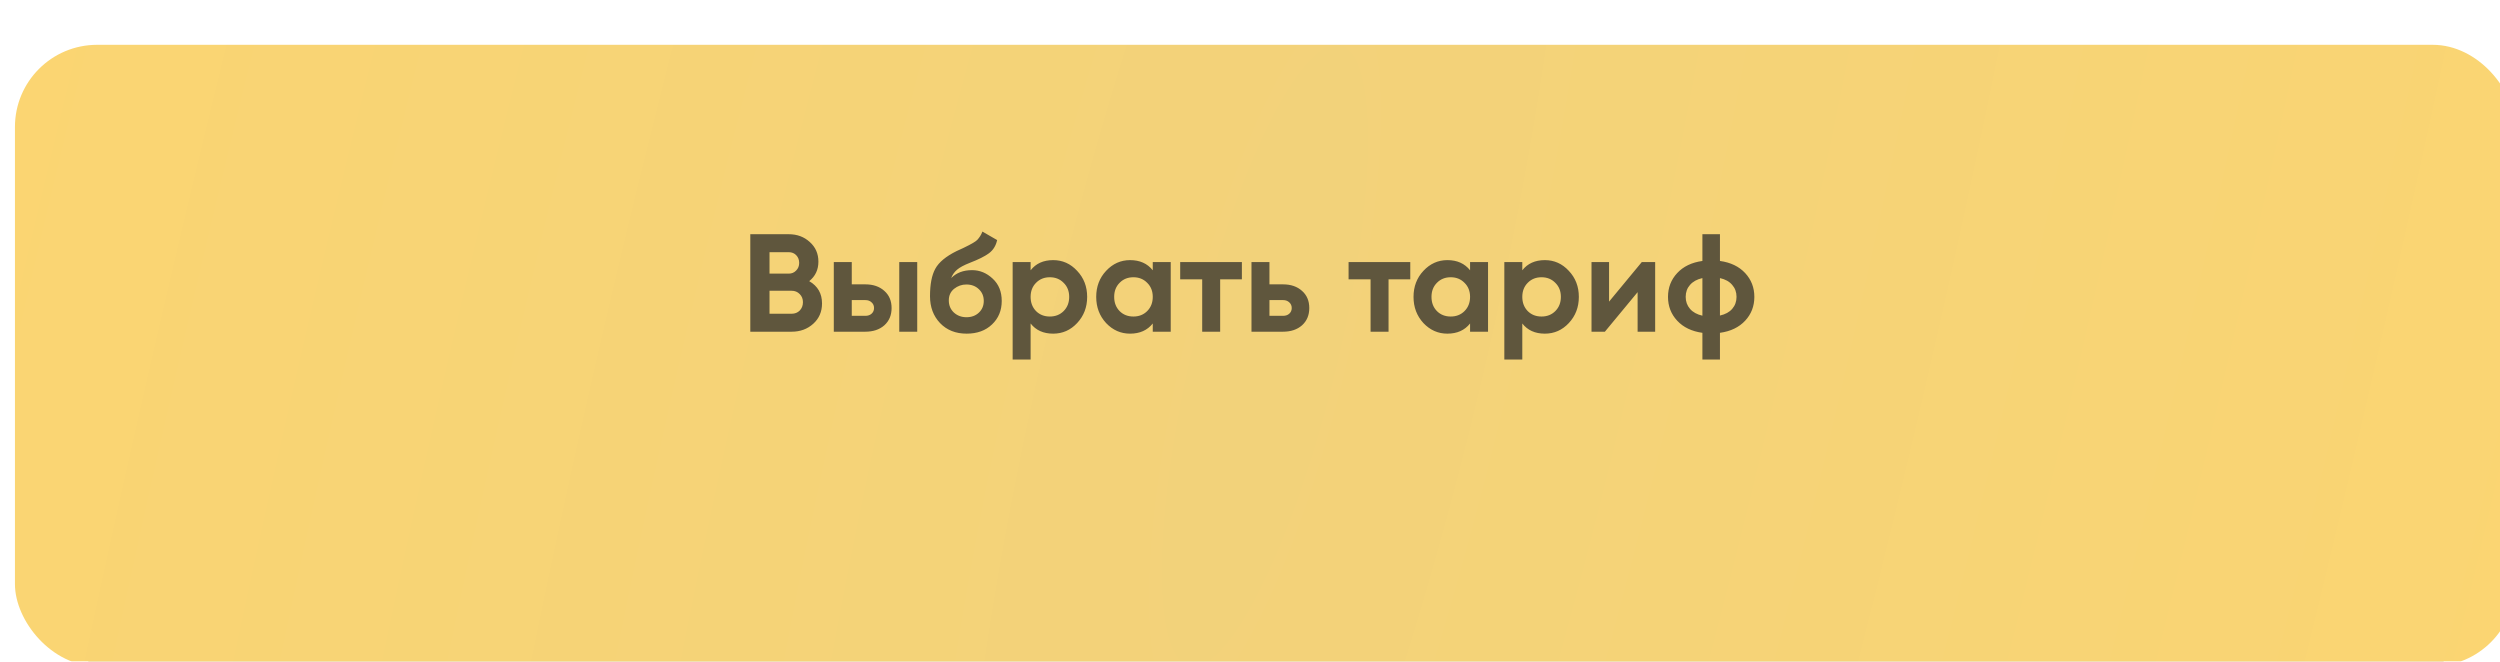 <?xml version="1.0" encoding="UTF-8"?> <svg xmlns="http://www.w3.org/2000/svg" width="359" height="95" viewBox="0 0 359 95" fill="none"> <g filter="url(#filter0_ii_279_2987)"> <rect x="8.975" y="5.758" width="341.05" height="89.242" rx="11.797" fill="#CAAC5C"></rect> </g> <g filter="url(#filter1_ii_279_2987)"> <rect width="359" height="89.242" rx="11.797" fill="url(#paint0_radial_279_2987)"></rect> </g> <path d="M116.203 40.373C117.43 41.08 118.043 42.146 118.043 43.573C118.043 44.76 117.623 45.733 116.783 46.493C115.943 47.253 114.91 47.633 113.683 47.633H107.743V33.633H113.263C114.463 33.633 115.47 34.006 116.283 34.753C117.11 35.486 117.523 36.426 117.523 37.573C117.523 38.733 117.083 39.666 116.203 40.373ZM113.263 36.213H110.503V39.293H113.263C113.69 39.293 114.043 39.146 114.323 38.853C114.617 38.559 114.763 38.193 114.763 37.753C114.763 37.313 114.623 36.946 114.343 36.653C114.063 36.359 113.703 36.213 113.263 36.213ZM113.683 45.053C114.15 45.053 114.537 44.9 114.843 44.593C115.15 44.273 115.303 43.873 115.303 43.393C115.303 42.926 115.15 42.539 114.843 42.233C114.537 41.913 114.15 41.753 113.683 41.753H110.503V45.053H113.683ZM124.253 40.833C125.386 40.833 126.299 41.146 126.993 41.773C127.686 42.386 128.033 43.206 128.033 44.233C128.033 45.26 127.686 46.086 126.993 46.713C126.299 47.326 125.386 47.633 124.253 47.633H119.733V37.633H122.313V40.833H124.253ZM129.133 37.633H131.713V47.633H129.133V37.633ZM124.273 45.353C124.633 45.353 124.926 45.253 125.153 45.053C125.393 44.84 125.513 44.566 125.513 44.233C125.513 43.9 125.393 43.626 125.153 43.413C124.926 43.2 124.633 43.093 124.273 43.093H122.313V45.353H124.273ZM138.809 47.913C137.235 47.913 135.962 47.406 134.989 46.393C134.029 45.38 133.549 44.093 133.549 42.533C133.549 40.826 133.802 39.513 134.309 38.593C134.815 37.66 135.835 36.813 137.369 36.053C137.595 35.946 137.915 35.8 138.329 35.613C138.742 35.413 139.022 35.273 139.169 35.193C139.329 35.113 139.542 34.993 139.809 34.833C140.075 34.673 140.262 34.533 140.369 34.413C140.489 34.279 140.615 34.113 140.749 33.913C140.882 33.713 140.989 33.493 141.069 33.253L143.189 34.473C143.015 35.286 142.622 35.919 142.009 36.373C141.409 36.813 140.502 37.266 139.289 37.733C138.435 38.066 137.815 38.4 137.429 38.733C137.042 39.066 136.762 39.466 136.589 39.933C137.335 39.173 138.335 38.793 139.589 38.793C140.695 38.793 141.682 39.2 142.549 40.013C143.415 40.813 143.849 41.88 143.849 43.213C143.849 44.586 143.382 45.713 142.449 46.593C141.529 47.473 140.315 47.913 138.809 47.913ZM136.969 44.873C137.462 45.326 138.069 45.553 138.789 45.553C139.509 45.553 140.102 45.333 140.569 44.893C141.035 44.453 141.269 43.893 141.269 43.213C141.269 42.533 141.035 41.973 140.569 41.533C140.102 41.08 139.502 40.853 138.769 40.853C138.115 40.853 137.529 41.059 137.009 41.473C136.502 41.886 136.249 42.44 136.249 43.133C136.249 43.84 136.489 44.419 136.969 44.873ZM151.236 37.353C152.583 37.353 153.73 37.866 154.676 38.893C155.636 39.906 156.116 41.153 156.116 42.633C156.116 44.113 155.636 45.366 154.676 46.393C153.73 47.406 152.583 47.913 151.236 47.913C149.836 47.913 148.756 47.426 147.996 46.453V51.633H145.416V37.633H147.996V38.813C148.756 37.84 149.836 37.353 151.236 37.353ZM148.776 44.673C149.296 45.193 149.956 45.453 150.756 45.453C151.556 45.453 152.216 45.193 152.736 44.673C153.27 44.139 153.536 43.459 153.536 42.633C153.536 41.806 153.27 41.133 152.736 40.613C152.216 40.08 151.556 39.813 150.756 39.813C149.956 39.813 149.296 40.08 148.776 40.613C148.256 41.133 147.996 41.806 147.996 42.633C147.996 43.459 148.256 44.139 148.776 44.673ZM165.536 37.633H168.116V47.633H165.536V46.453C164.763 47.426 163.676 47.913 162.276 47.913C160.943 47.913 159.796 47.406 158.836 46.393C157.889 45.366 157.416 44.113 157.416 42.633C157.416 41.153 157.889 39.906 158.836 38.893C159.796 37.866 160.943 37.353 162.276 37.353C163.676 37.353 164.763 37.84 165.536 38.813V37.633ZM160.776 44.673C161.296 45.193 161.956 45.453 162.756 45.453C163.556 45.453 164.216 45.193 164.736 44.673C165.269 44.139 165.536 43.459 165.536 42.633C165.536 41.806 165.269 41.133 164.736 40.613C164.216 40.08 163.556 39.813 162.756 39.813C161.956 39.813 161.296 40.08 160.776 40.613C160.256 41.133 159.996 41.806 159.996 42.633C159.996 43.459 160.256 44.139 160.776 44.673ZM178.335 37.633V40.113H175.215V47.633H172.635V40.113H169.475V37.633H178.335ZM184.233 40.833C185.367 40.833 186.28 41.146 186.973 41.773C187.667 42.386 188.013 43.206 188.013 44.233C188.013 45.26 187.667 46.086 186.973 46.713C186.28 47.326 185.367 47.633 184.233 47.633H179.713V37.633H182.293V40.833H184.233ZM184.253 45.353C184.613 45.353 184.907 45.253 185.133 45.053C185.373 44.84 185.493 44.566 185.493 44.233C185.493 43.9 185.373 43.626 185.133 43.413C184.907 43.2 184.613 43.093 184.253 43.093H182.293V45.353H184.253ZM202.515 37.633V40.113H199.395V47.633H196.815V40.113H193.655V37.633H202.515ZM211.102 37.633H213.682V47.633H211.102V46.453C210.329 47.426 209.242 47.913 207.842 47.913C206.509 47.913 205.362 47.406 204.402 46.393C203.456 45.366 202.982 44.113 202.982 42.633C202.982 41.153 203.456 39.906 204.402 38.893C205.362 37.866 206.509 37.353 207.842 37.353C209.242 37.353 210.329 37.84 211.102 38.813V37.633ZM206.342 44.673C206.862 45.193 207.522 45.453 208.322 45.453C209.122 45.453 209.782 45.193 210.302 44.673C210.836 44.139 211.102 43.459 211.102 42.633C211.102 41.806 210.836 41.133 210.302 40.613C209.782 40.08 209.122 39.813 208.322 39.813C207.522 39.813 206.862 40.08 206.342 40.613C205.822 41.133 205.562 41.806 205.562 42.633C205.562 43.459 205.822 44.139 206.342 44.673ZM221.842 37.353C223.188 37.353 224.335 37.866 225.282 38.893C226.242 39.906 226.722 41.153 226.722 42.633C226.722 44.113 226.242 45.366 225.282 46.393C224.335 47.406 223.188 47.913 221.842 47.913C220.442 47.913 219.362 47.426 218.602 46.453V51.633H216.022V37.633H218.602V38.813C219.362 37.84 220.442 37.353 221.842 37.353ZM219.382 44.673C219.902 45.193 220.562 45.453 221.362 45.453C222.162 45.453 222.822 45.193 223.342 44.673C223.875 44.139 224.142 43.459 224.142 42.633C224.142 41.806 223.875 41.133 223.342 40.613C222.822 40.08 222.162 39.813 221.362 39.813C220.562 39.813 219.902 40.08 219.382 40.613C218.862 41.133 218.602 41.806 218.602 42.633C218.602 43.459 218.862 44.139 219.382 44.673ZM235.761 37.633H237.681V47.633H235.161V41.953L230.461 47.633H228.541V37.633H231.061V43.313L235.761 37.633ZM250.605 39.213C251.485 40.16 251.925 41.3 251.925 42.633C251.925 43.966 251.485 45.106 250.605 46.053C249.725 46.999 248.519 47.58 246.985 47.793V51.633H244.465V47.793C242.932 47.58 241.725 46.999 240.845 46.053C239.965 45.106 239.525 43.966 239.525 42.633C239.525 41.3 239.965 40.16 240.845 39.213C241.725 38.266 242.932 37.686 244.465 37.473V33.633H246.985V37.473C248.519 37.686 249.725 38.266 250.605 39.213ZM242.065 42.633C242.065 43.3 242.272 43.873 242.685 44.353C243.099 44.833 243.692 45.16 244.465 45.333V39.933C243.692 40.106 243.099 40.433 242.685 40.913C242.272 41.38 242.065 41.953 242.065 42.633ZM246.985 45.313C247.759 45.139 248.345 44.819 248.745 44.353C249.159 43.873 249.365 43.3 249.365 42.633C249.365 41.953 249.159 41.38 248.745 40.913C248.345 40.433 247.759 40.106 246.985 39.933V45.313Z" fill="#5F563D"></path> <defs> <filter id="filter0_ii_279_2987" x="3.613" y="3.613" width="353.92" height="99.967" filterUnits="userSpaceOnUse" color-interpolation-filters="sRGB"> <feFlood flood-opacity="0" result="BackgroundImageFix"></feFlood> <feBlend mode="normal" in="SourceGraphic" in2="BackgroundImageFix" result="shape"></feBlend> <feColorMatrix in="SourceAlpha" type="matrix" values="0 0 0 0 0 0 0 0 0 0 0 0 0 0 0 0 0 0 127 0" result="hardAlpha"></feColorMatrix> <feOffset dx="-5.362" dy="-2.145"></feOffset> <feGaussianBlur stdDeviation="4.29"></feGaussianBlur> <feComposite in2="hardAlpha" operator="arithmetic" k2="-1" k3="1"></feComposite> <feColorMatrix type="matrix" values="0 0 0 0 1 0 0 0 0 1 0 0 0 0 1 0 0 0 0.12 0"></feColorMatrix> <feBlend mode="normal" in2="shape" result="effect1_innerShadow_279_2987"></feBlend> <feColorMatrix in="SourceAlpha" type="matrix" values="0 0 0 0 0 0 0 0 0 0 0 0 0 0 0 0 0 0 127 0" result="hardAlpha"></feColorMatrix> <feOffset dx="7.508" dy="8.58"></feOffset> <feGaussianBlur stdDeviation="4.29"></feGaussianBlur> <feComposite in2="hardAlpha" operator="arithmetic" k2="-1" k3="1"></feComposite> <feColorMatrix type="matrix" values="0 0 0 0 1 0 0 0 0 1 0 0 0 0 1 0 0 0 0.16 0"></feColorMatrix> <feBlend mode="normal" in2="effect1_innerShadow_279_2987" result="effect2_innerShadow_279_2987"></feBlend> </filter> <filter id="filter1_ii_279_2987" x="-5.362" y="-2.145" width="371.87" height="99.967" filterUnits="userSpaceOnUse" color-interpolation-filters="sRGB"> <feFlood flood-opacity="0" result="BackgroundImageFix"></feFlood> <feBlend mode="normal" in="SourceGraphic" in2="BackgroundImageFix" result="shape"></feBlend> <feColorMatrix in="SourceAlpha" type="matrix" values="0 0 0 0 0 0 0 0 0 0 0 0 0 0 0 0 0 0 127 0" result="hardAlpha"></feColorMatrix> <feOffset dx="-5.362" dy="-2.145"></feOffset> <feGaussianBlur stdDeviation="4.29"></feGaussianBlur> <feComposite in2="hardAlpha" operator="arithmetic" k2="-1" k3="1"></feComposite> <feColorMatrix type="matrix" values="0 0 0 0 1 0 0 0 0 1 0 0 0 0 1 0 0 0 0.12 0"></feColorMatrix> <feBlend mode="normal" in2="shape" result="effect1_innerShadow_279_2987"></feBlend> <feColorMatrix in="SourceAlpha" type="matrix" values="0 0 0 0 0 0 0 0 0 0 0 0 0 0 0 0 0 0 127 0" result="hardAlpha"></feColorMatrix> <feOffset dx="7.508" dy="8.58"></feOffset> <feGaussianBlur stdDeviation="4.29"></feGaussianBlur> <feComposite in2="hardAlpha" operator="arithmetic" k2="-1" k3="1"></feComposite> <feColorMatrix type="matrix" values="0 0 0 0 1 0 0 0 0 1 0 0 0 0 1 0 0 0 0.16 0"></feColorMatrix> <feBlend mode="normal" in2="effect1_innerShadow_279_2987" result="effect2_innerShadow_279_2987"></feBlend> </filter> <radialGradient id="paint0_radial_279_2987" cx="0" cy="0" r="1" gradientUnits="userSpaceOnUse" gradientTransform="translate(179.5 44.621) rotate(13.96) scale(184.963 844.38)"> <stop stop-color="#F2D27A"></stop> <stop offset="1" stop-color="#FBD572"></stop> </radialGradient> </defs> </svg> 